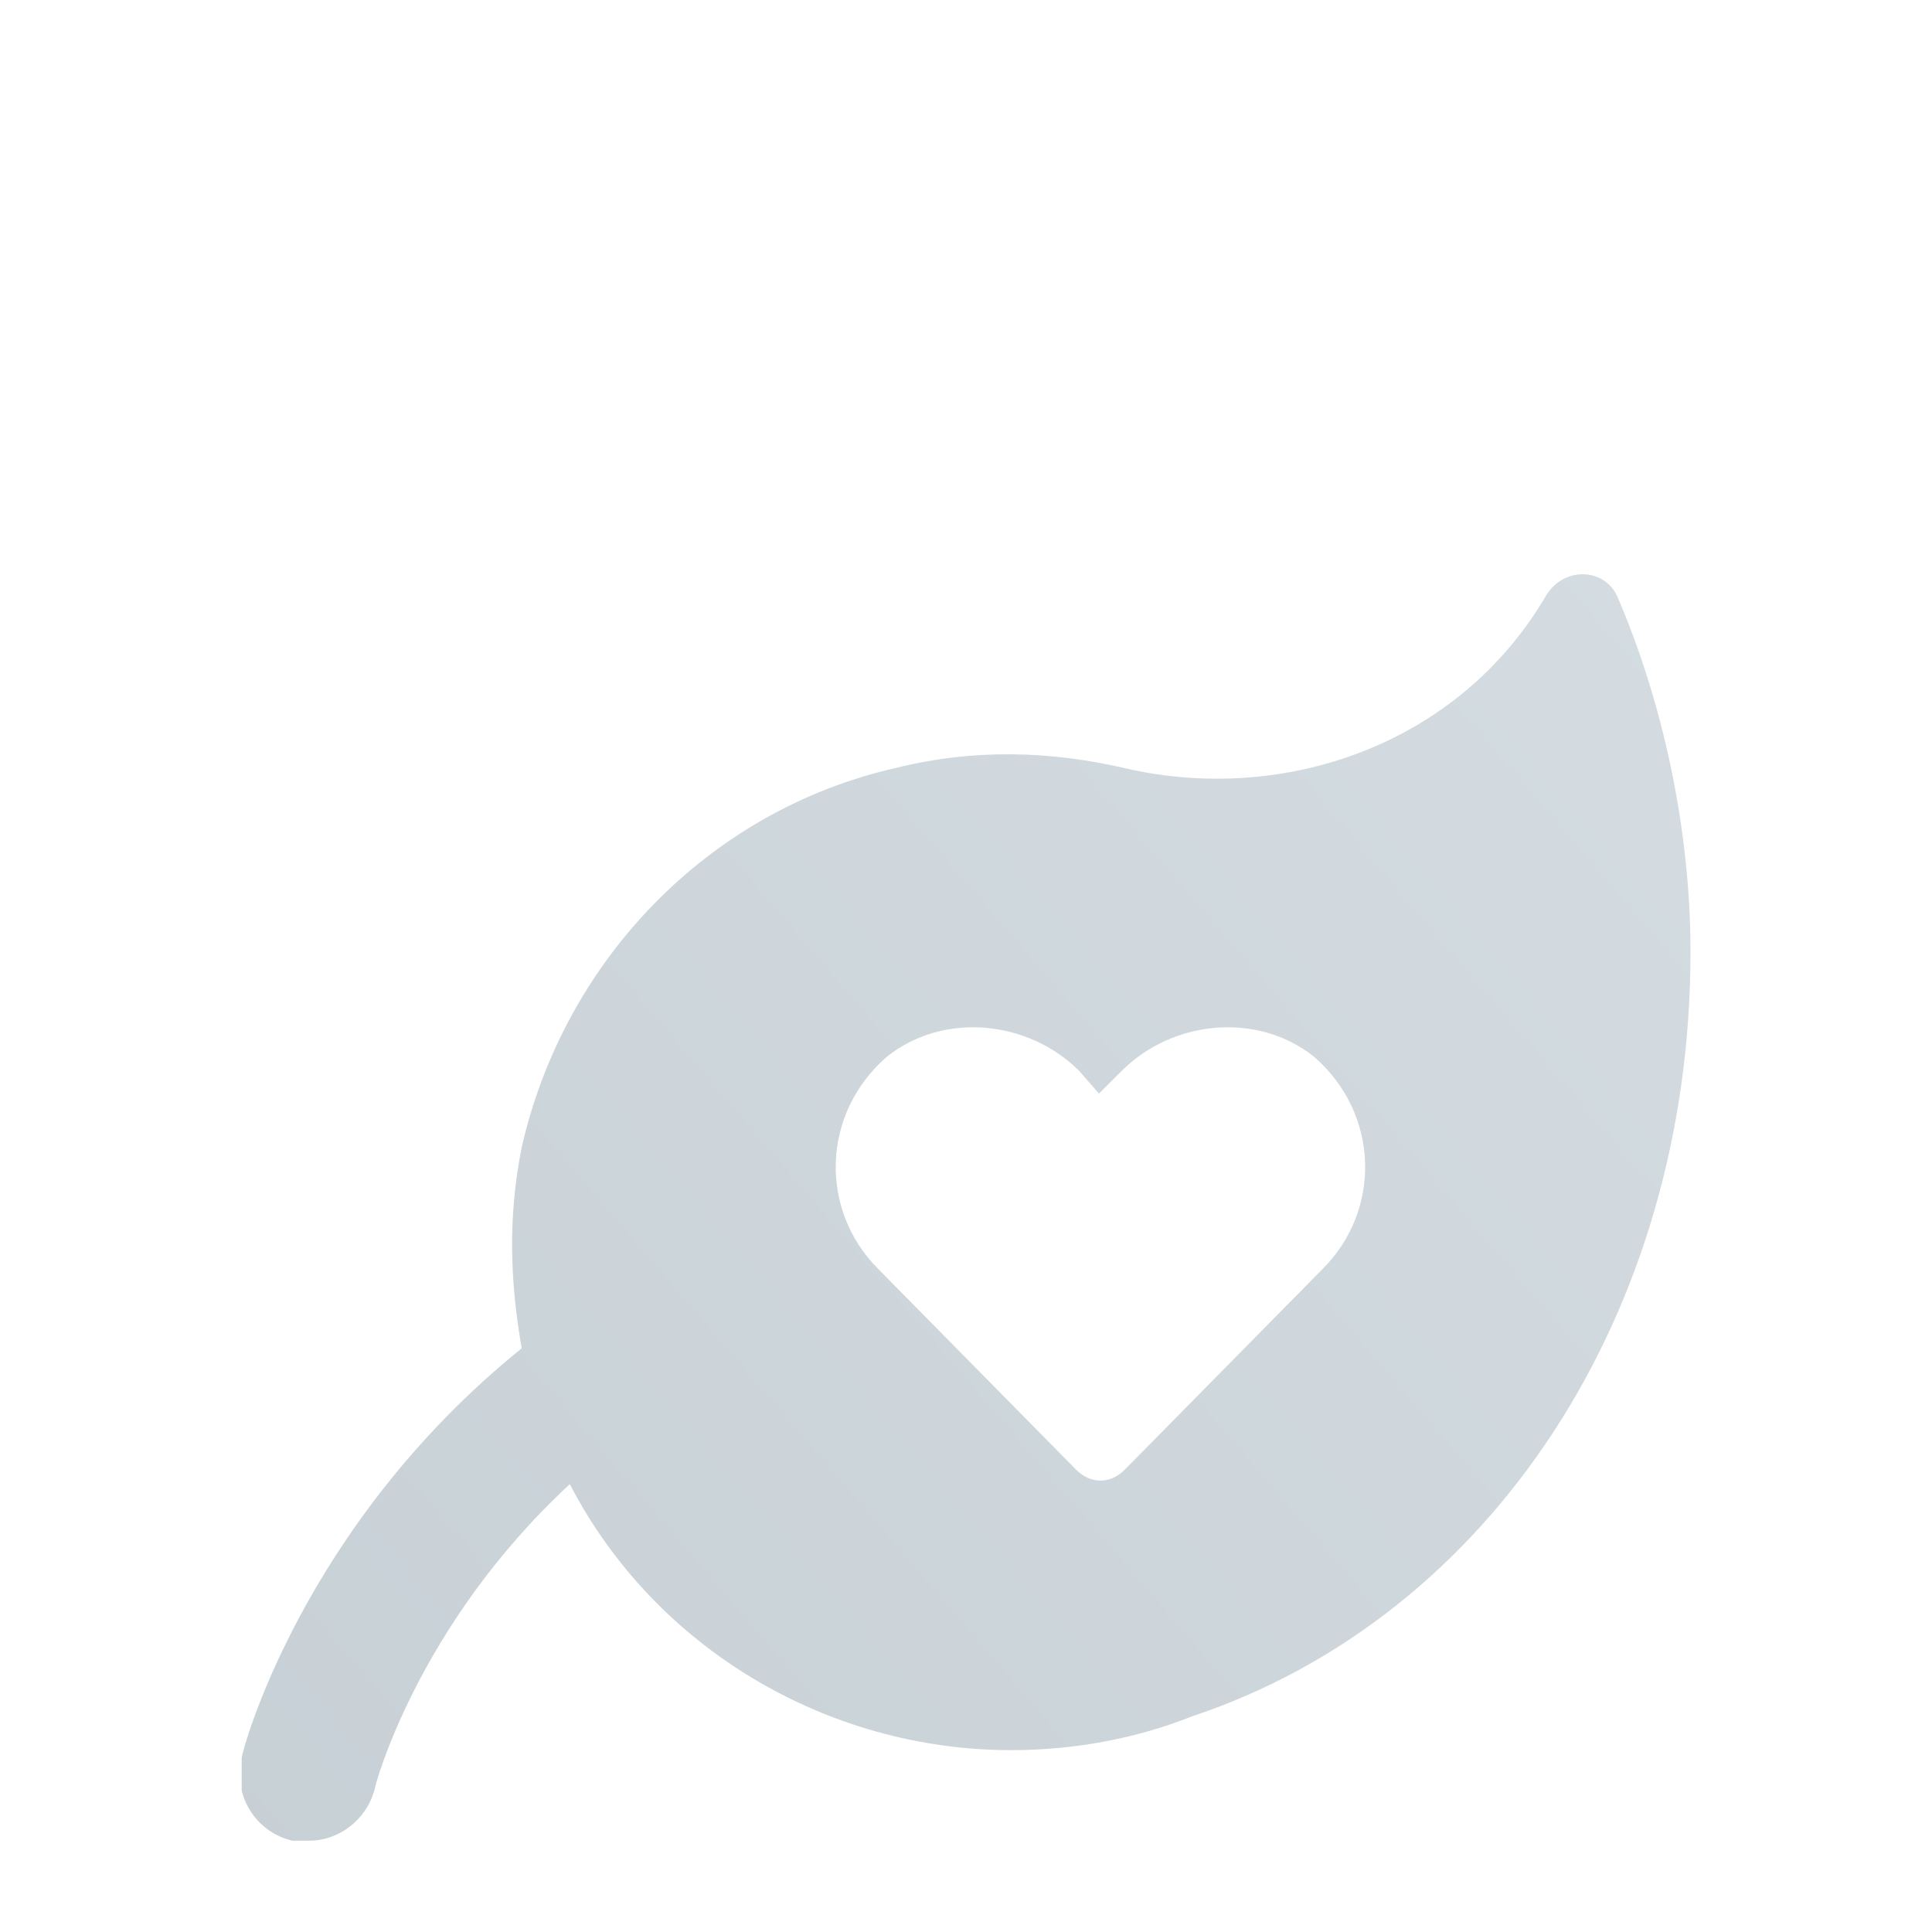 <?xml version="1.0" encoding="utf-8"?>
<svg width="32" height="32" viewBox="0 0 32 32" fill="none" xmlns="http://www.w3.org/2000/svg">
  <g clip-path="url(#clip0_767_10387)" transform="matrix(1, 0, 0, 1, 4, -0.012)">
    <g filter="url(#filter0_i_767_10387)">
      <path d="M22.781 5.875C22.547 5.406 21.891 5.406 21.609 5.875C20.156 8.359 17.25 9.344 14.625 8.734C13.406 8.453 12.141 8.406 10.828 8.734C7.734 9.438 5.344 11.922 4.641 15.016C4.406 16.188 4.453 17.266 4.641 18.344C0.984 21.297 0 25.047 0 25.141C-0.141 25.75 0.234 26.359 0.844 26.5C0.938 26.5 1.031 26.5 1.125 26.5C1.594 26.5 2.062 26.172 2.203 25.656C2.203 25.609 2.906 22.938 5.438 20.594C6.844 23.312 9.703 25 12.75 25C13.781 25 14.812 24.812 15.75 24.438C20.672 22.797 24 17.781 24 11.781C24 9.719 23.531 7.609 22.781 5.875ZM17.906 17.031L14.625 20.359C14.391 20.594 14.062 20.594 13.828 20.359L10.547 17.031C9.562 16.047 9.609 14.453 10.688 13.516C11.625 12.766 13.031 12.906 13.875 13.75L14.203 14.125L14.578 13.75C15.422 12.906 16.828 12.766 17.766 13.516C18.844 14.453 18.891 16.047 17.906 17.031Z" fill="url(#paint0_linear_767_10387)" fill-opacity="0.4"/>
    </g>
  </g>
  <defs>
    <filter id="filter0_i_767_10387" x="-0.141" y="5.406" width="24.141" height="25.094" filterUnits="userSpaceOnUse" color-interpolation-filters="sRGB">
      <feFlood flood-opacity="0" result="BackgroundImageFix"/>
      <feBlend mode="normal" in="SourceGraphic" in2="BackgroundImageFix" result="shape"/>
      <feColorMatrix in="SourceAlpha" type="matrix" values="0 0 0 0 0 0 0 0 0 0 0 0 0 0 0 0 0 0 127 0" result="hardAlpha"/>
      <feOffset dy="4"/>
      <feGaussianBlur stdDeviation="2"/>
      <feComposite in2="hardAlpha" operator="arithmetic" k2="-1" k3="1"/>
      <feColorMatrix type="matrix" values="0 0 0 0 0 0 0 0 0 0.2 0 0 0 0 0.4 0 0 0 0.1 0"/>
      <feBlend mode="normal" in2="shape" result="effect1_innerShadow_767_10387"/>
    </filter>
    <linearGradient id="paint0_linear_767_10387" x1="24.06" y1="2" x2="-3.621" y2="25.786" gradientUnits="userSpaceOnUse">
      <stop stop-color="#96AAB7"/>
      <stop offset="1" stop-color="#728896"/>
    </linearGradient>
    <clipPath id="clip0_767_10387">
      <rect width="32" height="32" fill="white"/>
    </clipPath>
  </defs>
</svg>